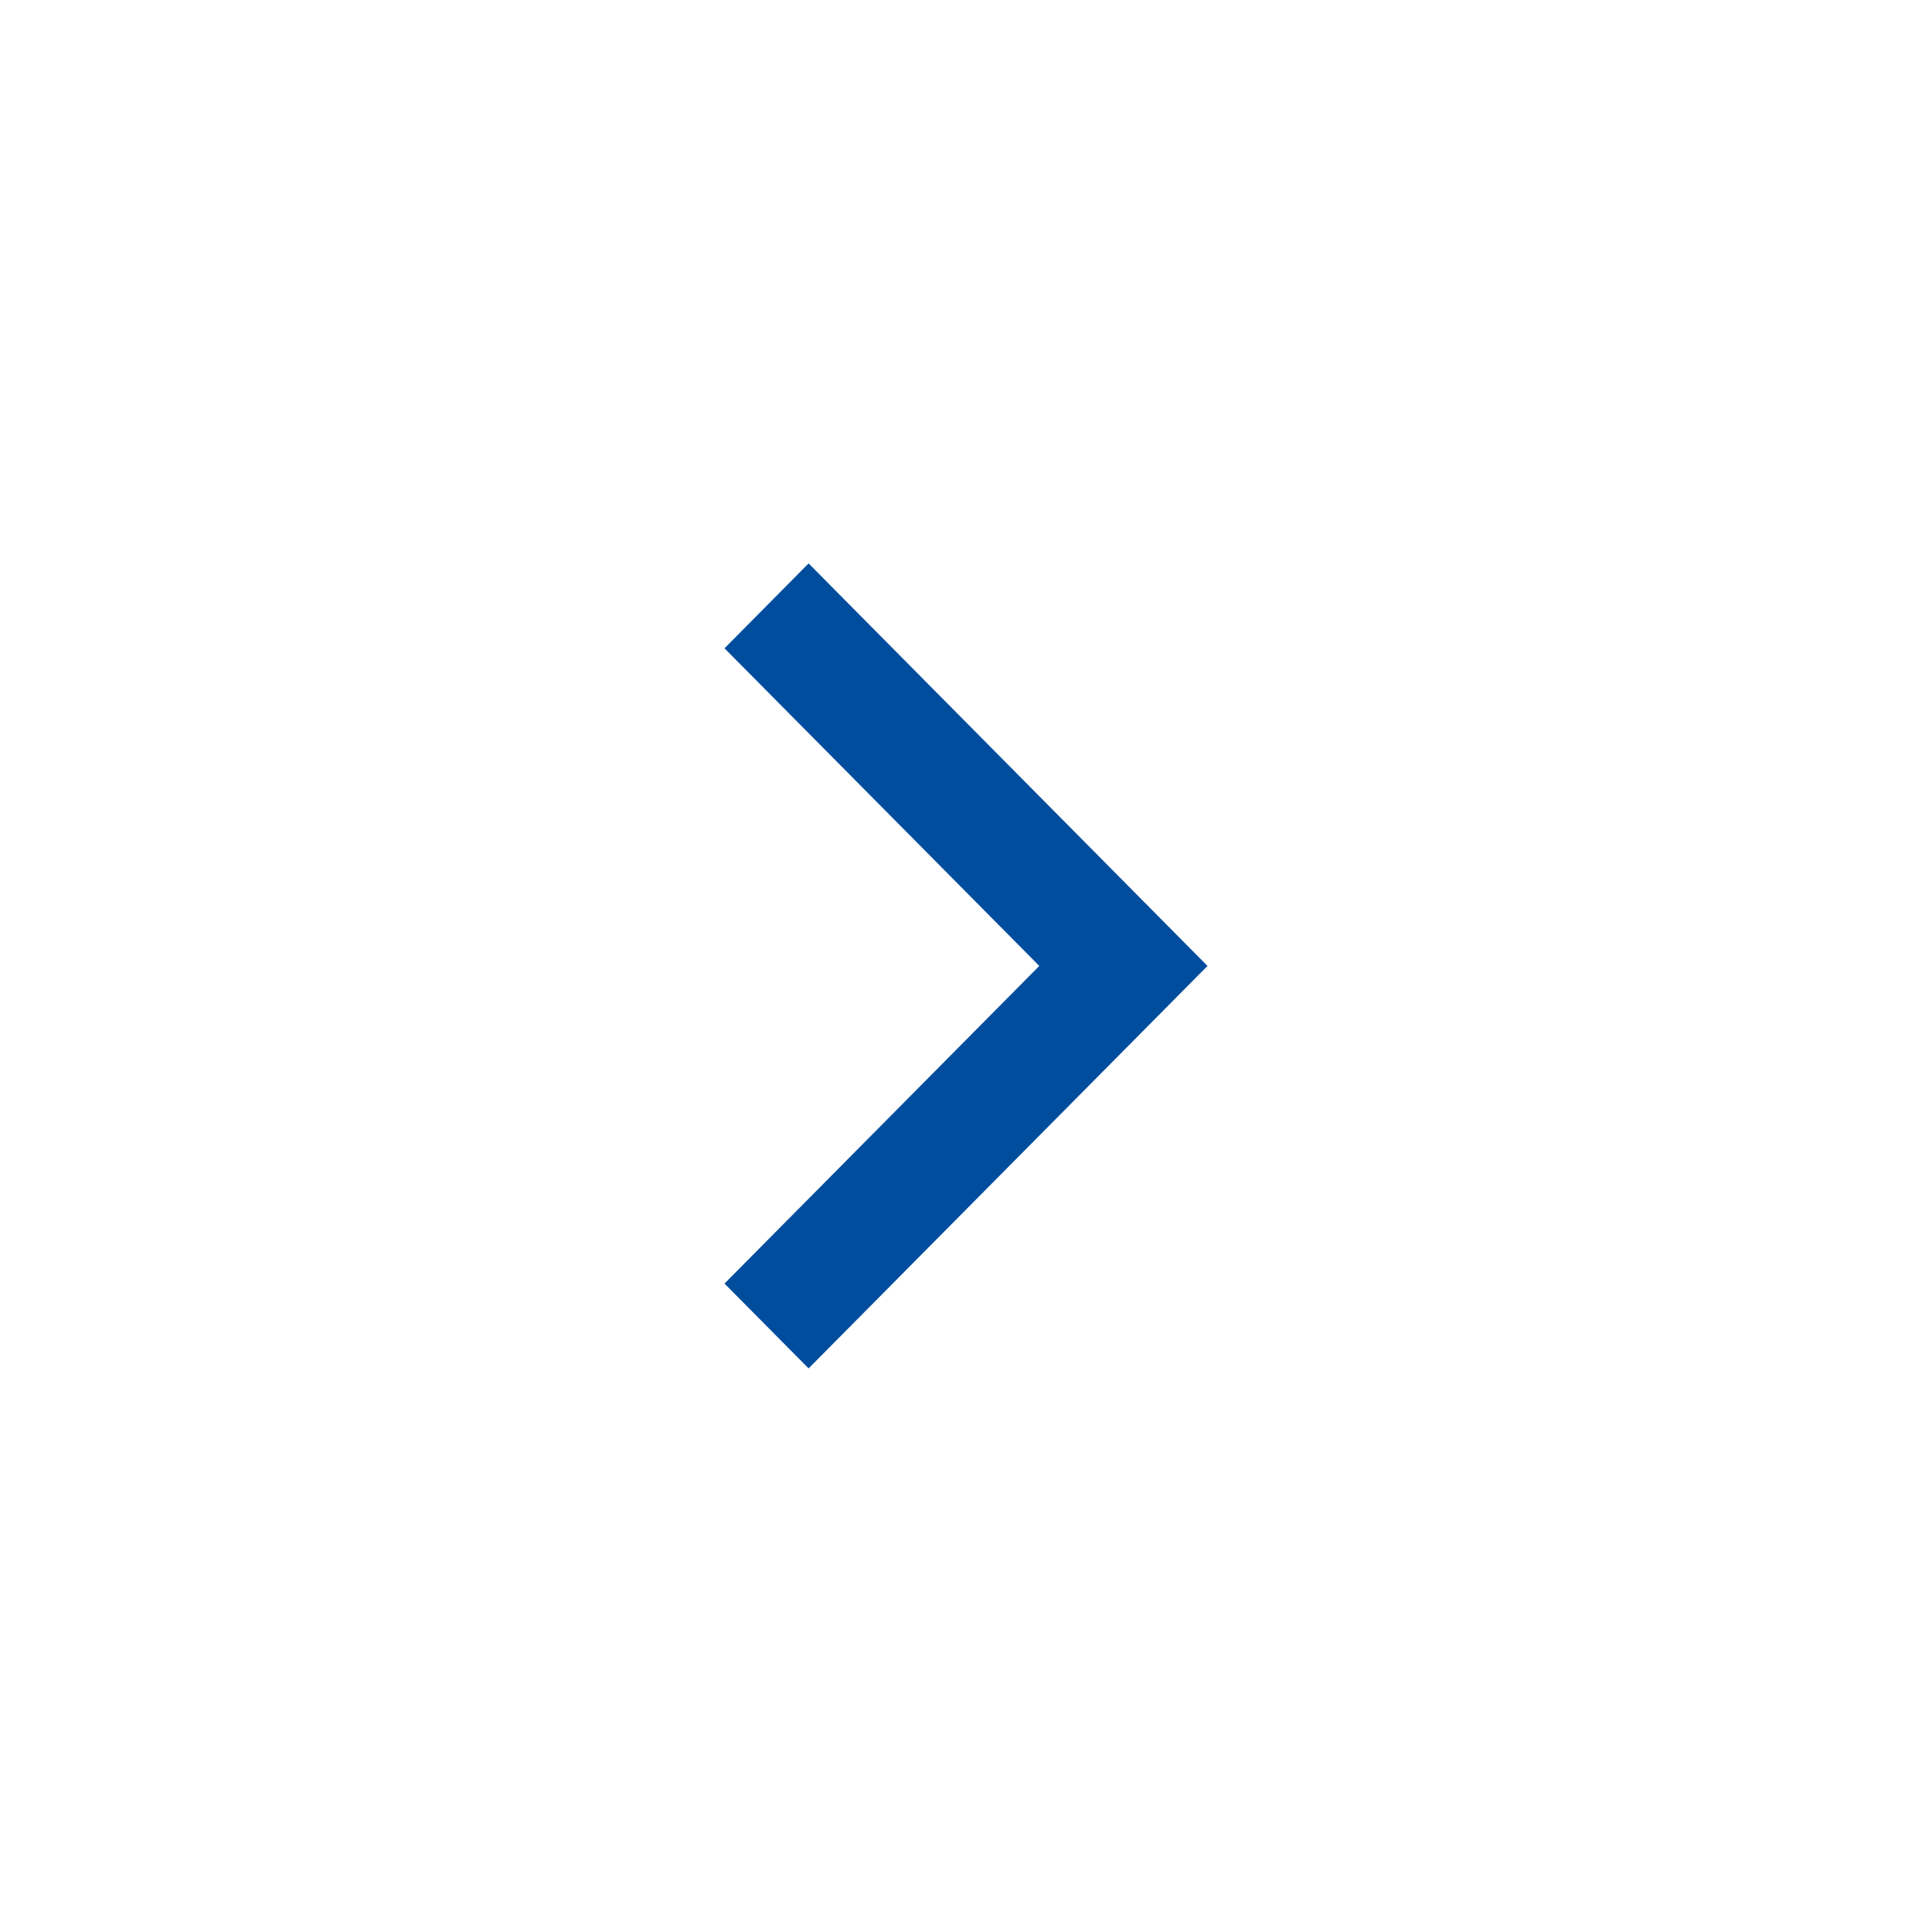 <svg width="32" height="32" viewBox="0 0 32 32" fill="none" xmlns="http://www.w3.org/2000/svg">
<path fill-rule="evenodd" clip-rule="evenodd" d="M17.214 15.999L12 10.738L13.393 9.332L20 15.999L13.393 22.665L12 21.26L17.214 15.999Z" fill="#004D9E"/>
</svg>
